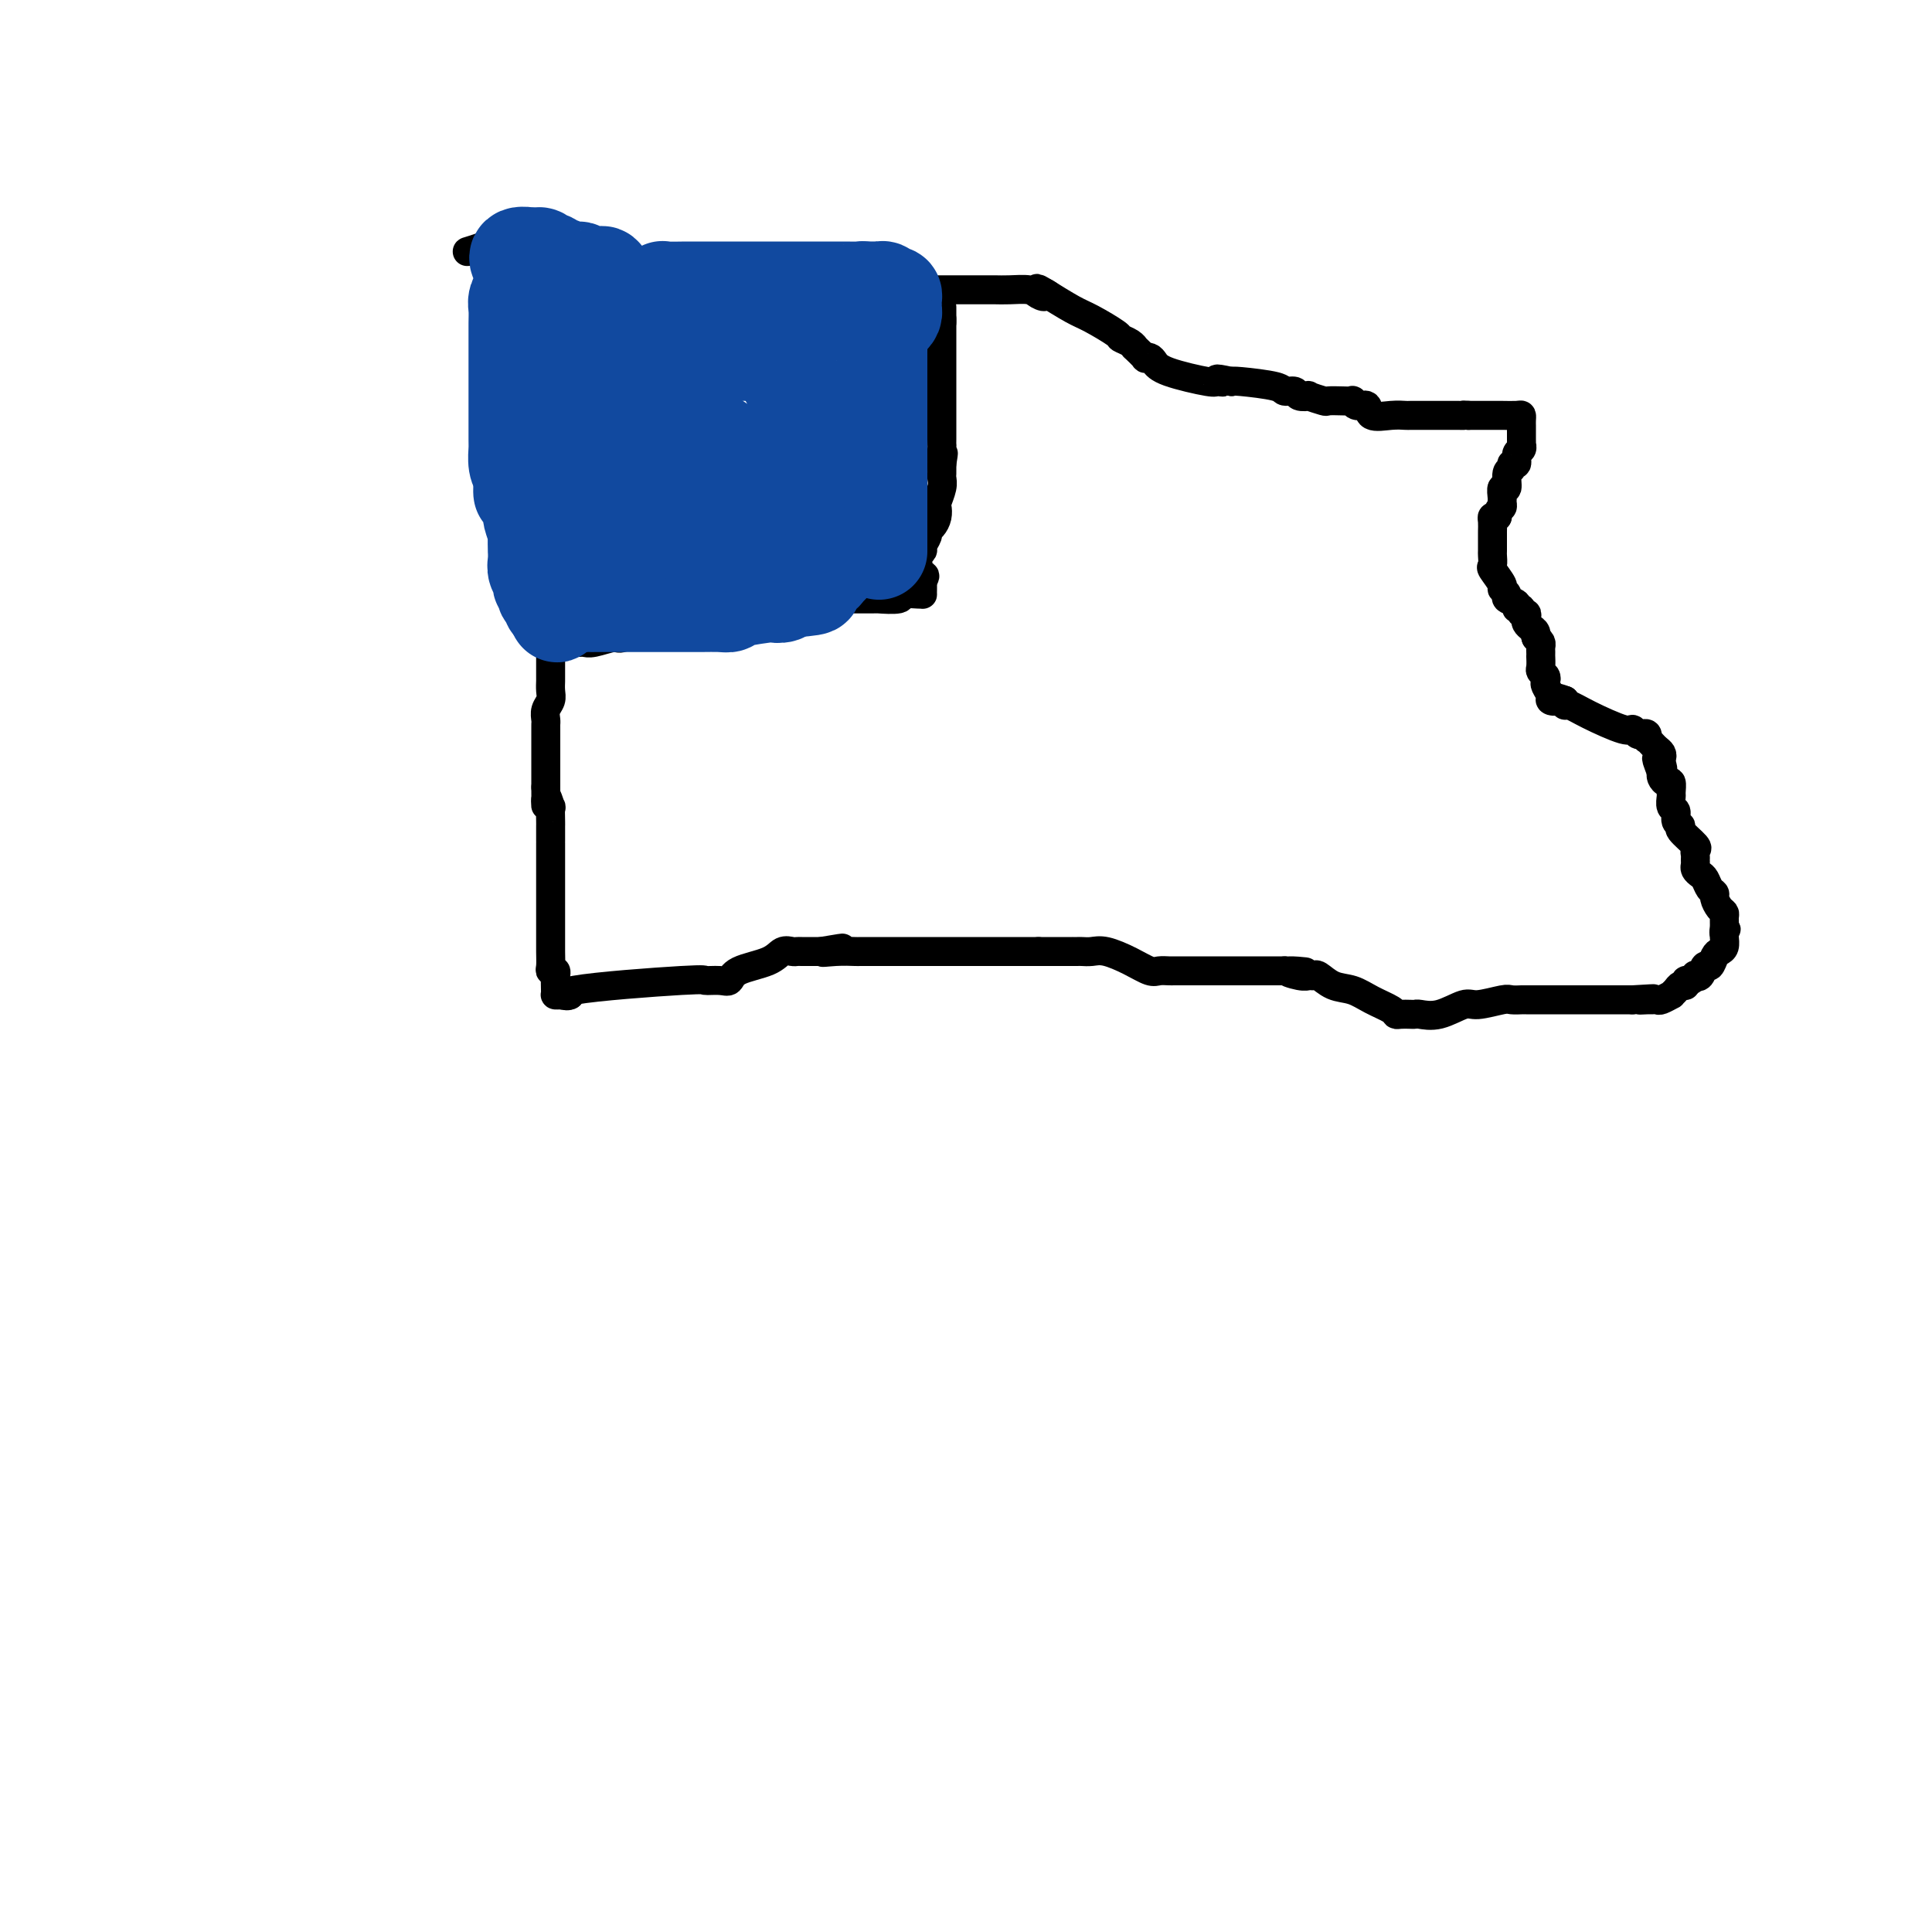 <svg viewBox='0 0 400 400' version='1.1' xmlns='http://www.w3.org/2000/svg' xmlns:xlink='http://www.w3.org/1999/xlink'><g fill='none' stroke='#000000' stroke-width='6' stroke-linecap='round' stroke-linejoin='round'><path d='M104,50c-0.423,0.393 -0.845,0.786 -1,1c-0.155,0.214 -0.041,0.250 0,1c0.041,0.750 0.011,2.215 0,3c-0.011,0.785 -0.003,0.891 0,1c0.003,0.109 0.001,0.222 0,1c-0.001,0.778 -0.001,2.221 0,3c0.001,0.779 0.004,0.895 0,1c-0.004,0.105 -0.015,0.199 0,1c0.015,0.801 0.057,2.309 0,3c-0.057,0.691 -0.211,0.566 0,1c0.211,0.434 0.788,1.426 1,2c0.212,0.574 0.060,0.730 0,1c-0.060,0.270 -0.026,0.654 0,1c0.026,0.346 0.046,0.655 0,1c-0.046,0.345 -0.156,0.725 0,1c0.156,0.275 0.578,0.445 1,1c0.422,0.555 0.844,1.496 1,2c0.156,0.504 0.044,0.573 0,1c-0.044,0.427 -0.022,1.214 0,2'/><path d='M106,78c0.317,4.577 0.110,2.018 0,1c-0.110,-1.018 -0.121,-0.496 0,1c0.121,1.496 0.375,3.967 1,5c0.625,1.033 1.621,0.628 2,1c0.379,0.372 0.140,1.522 0,2c-0.140,0.478 -0.181,0.284 0,1c0.181,0.716 0.584,2.341 1,3c0.416,0.659 0.843,0.353 1,1c0.157,0.647 0.042,2.247 0,3c-0.042,0.753 -0.011,0.658 0,1c0.011,0.342 0.003,1.122 0,2c-0.003,0.878 -0.001,1.853 0,2c0.001,0.147 0.000,-0.536 0,0c-0.000,0.536 -0.000,2.290 0,3c0.000,0.710 -0.000,0.376 0,1c0.000,0.624 0.000,2.208 0,3c-0.000,0.792 -0.001,0.794 0,1c0.001,0.206 0.004,0.618 0,1c-0.004,0.382 -0.015,0.736 0,1c0.015,0.264 0.057,0.438 0,1c-0.057,0.562 -0.211,1.512 0,2c0.211,0.488 0.789,0.516 1,1c0.211,0.484 0.057,1.425 0,2c-0.057,0.575 -0.015,0.784 0,1c0.015,0.216 0.004,0.439 0,1c-0.004,0.561 -0.001,1.459 0,2c0.001,0.541 0.000,0.726 0,1c-0.000,0.274 -0.000,0.637 0,1'/><path d='M112,123c0.382,4.355 0.838,1.741 1,1c0.162,-0.741 0.029,0.390 0,1c-0.029,0.610 0.045,0.697 0,1c-0.045,0.303 -0.208,0.820 0,1c0.208,0.180 0.788,0.022 1,1c0.212,0.978 0.057,3.092 0,4c-0.057,0.908 -0.015,0.610 0,1c0.015,0.390 0.004,1.467 0,2c-0.004,0.533 -0.001,0.523 0,1c0.001,0.477 0.000,1.440 0,2c-0.000,0.560 0.001,0.716 0,1c-0.001,0.284 -0.004,0.695 0,1c0.004,0.305 0.015,0.505 0,1c-0.015,0.495 -0.057,1.284 0,2c0.057,0.716 0.211,1.358 0,2c-0.211,0.642 -0.789,1.286 -1,2c-0.211,0.714 -0.057,1.500 0,2c0.057,0.500 0.015,0.713 0,1c-0.015,0.287 -0.004,0.648 0,1c0.004,0.352 0.001,0.696 0,1c-0.001,0.304 -0.000,0.568 0,1c0.000,0.432 0.000,1.033 0,2c-0.000,0.967 -0.000,2.302 0,3c0.000,0.698 0.000,0.761 0,1c-0.000,0.239 -0.000,0.655 0,1c0.000,0.345 0.000,0.618 0,1c-0.000,0.382 -0.000,0.872 0,1c0.000,0.128 0.000,-0.106 0,0c-0.000,0.106 -0.000,0.553 0,1'/><path d='M113,163c0.094,6.507 -0.171,2.776 0,2c0.171,-0.776 0.778,1.403 1,2c0.222,0.597 0.060,-0.387 0,0c-0.060,0.387 -0.016,2.145 0,3c0.016,0.855 0.004,0.808 0,1c-0.004,0.192 -0.001,0.623 0,1c0.001,0.377 0.000,0.701 0,1c-0.000,0.299 -0.000,0.573 0,1c0.000,0.427 0.000,1.006 0,1c-0.000,-0.006 -0.000,-0.597 0,0c0.000,0.597 0.000,2.382 0,3c-0.000,0.618 -0.000,0.069 0,1c0.000,0.931 0.000,3.342 0,5c-0.000,1.658 -0.001,2.564 0,4c0.001,1.436 0.004,3.403 0,5c-0.004,1.597 -0.015,2.823 0,4c0.015,1.177 0.056,2.305 0,3c-0.056,0.695 -0.207,0.956 0,1c0.207,0.044 0.774,-0.130 1,0c0.226,0.130 0.113,0.565 0,1'/><path d='M115,202c0.310,5.868 0.085,1.036 0,0c-0.085,-1.036 -0.031,1.722 0,3c0.031,1.278 0.039,1.074 0,1c-0.039,-0.074 -0.126,-0.020 0,0c0.126,0.020 0.465,0.006 1,0c0.535,-0.006 1.268,-0.003 2,0'/><path d='M118,206c-0.574,0.514 -3.510,-0.200 1,-1c4.510,-0.800 16.464,-1.684 22,-2c5.536,-0.316 4.652,-0.062 5,0c0.348,0.062 1.927,-0.068 3,0c1.073,0.068 1.639,0.334 2,0c0.361,-0.334 0.517,-1.266 2,-2c1.483,-0.734 4.294,-1.268 6,-2c1.706,-0.732 2.306,-1.660 3,-2c0.694,-0.340 1.481,-0.091 2,0c0.519,0.091 0.769,0.024 1,0c0.231,-0.024 0.443,-0.007 1,0c0.557,0.007 1.458,0.002 2,0c0.542,-0.002 0.726,-0.001 1,0c0.274,0.001 0.637,0.000 1,0'/><path d='M170,197c8.211,-1.392 2.739,-0.373 1,0c-1.739,0.373 0.254,0.100 2,0c1.746,-0.100 3.246,-0.027 4,0c0.754,0.027 0.761,0.007 1,0c0.239,-0.007 0.708,-0.002 1,0c0.292,0.002 0.406,0.001 1,0c0.594,-0.001 1.667,-0.000 2,0c0.333,0.000 -0.073,0.000 0,0c0.073,-0.000 0.626,-0.000 1,0c0.374,0.000 0.570,0.000 1,0c0.430,-0.000 1.096,-0.000 2,0c0.904,0.000 2.048,0.000 3,0c0.952,-0.000 1.712,-0.000 3,0c1.288,0.000 3.105,0.000 5,0c1.895,-0.000 3.870,-0.000 5,0c1.130,0.000 1.416,0.000 2,0c0.584,-0.000 1.466,-0.000 2,0c0.534,0.000 0.721,0.000 1,0c0.279,-0.000 0.651,-0.000 2,0c1.349,0.000 3.674,0.000 6,0'/><path d='M215,197c7.588,-0.000 4.057,-0.000 3,0c-1.057,0.000 0.361,0.000 1,0c0.639,-0.000 0.499,-0.000 1,0c0.501,0.000 1.642,0.000 2,0c0.358,-0.000 -0.069,-0.002 0,0c0.069,0.002 0.632,0.006 1,0c0.368,-0.006 0.539,-0.022 1,0c0.461,0.022 1.211,0.083 2,0c0.789,-0.083 1.615,-0.309 3,0c1.385,0.309 3.327,1.155 5,2c1.673,0.845 3.076,1.691 4,2c0.924,0.309 1.369,0.083 2,0c0.631,-0.083 1.448,-0.022 2,0c0.552,0.022 0.838,0.006 1,0c0.162,-0.006 0.200,-0.002 1,0c0.800,0.002 2.363,0.000 3,0c0.637,-0.000 0.347,-0.000 1,0c0.653,0.000 2.247,0.000 3,0c0.753,-0.000 0.663,-0.000 1,0c0.337,0.000 1.101,0.000 1,0c-0.101,-0.000 -1.069,-0.000 0,0c1.069,0.000 4.173,0.000 6,0c1.827,-0.000 2.376,-0.000 3,0c0.624,0.000 1.321,0.000 2,0c0.679,-0.000 1.339,-0.000 2,0'/><path d='M266,201c8.024,0.558 2.582,-0.049 1,0c-1.582,0.049 0.694,0.752 2,1c1.306,0.248 1.640,0.040 2,0c0.360,-0.040 0.745,0.086 1,0c0.255,-0.086 0.380,-0.384 1,0c0.620,0.384 1.735,1.452 3,2c1.265,0.548 2.681,0.578 4,1c1.319,0.422 2.542,1.237 4,2c1.458,0.763 3.151,1.472 4,2c0.849,0.528 0.855,0.873 1,1c0.145,0.127 0.427,0.036 1,0c0.573,-0.036 1.435,-0.018 2,0c0.565,0.018 0.834,0.034 1,0c0.166,-0.034 0.230,-0.118 1,0c0.770,0.118 2.247,0.438 4,0c1.753,-0.438 3.784,-1.634 5,-2c1.216,-0.366 1.617,0.098 3,0c1.383,-0.098 3.747,-0.758 5,-1c1.253,-0.242 1.396,-0.065 2,0c0.604,0.065 1.671,0.017 2,0c0.329,-0.017 -0.078,-0.005 0,0c0.078,0.005 0.643,0.001 1,0c0.357,-0.001 0.507,-0.000 1,0c0.493,0.000 1.329,0.000 2,0c0.671,-0.000 1.179,-0.000 1,0c-0.179,0.000 -1.043,0.000 0,0c1.043,-0.000 3.992,-0.000 6,0c2.008,0.000 3.074,0.000 4,0c0.926,-0.000 1.711,-0.000 3,0c1.289,0.000 3.083,0.000 4,0c0.917,-0.000 0.959,-0.000 1,0'/><path d='M338,207c7.521,-0.464 3.323,-0.123 2,0c-1.323,0.123 0.228,0.029 1,0c0.772,-0.029 0.766,0.007 1,0c0.234,-0.007 0.707,-0.057 1,0c0.293,0.057 0.407,0.221 1,0c0.593,-0.221 1.665,-0.829 2,-1c0.335,-0.171 -0.069,0.094 0,0c0.069,-0.094 0.610,-0.546 1,-1c0.390,-0.454 0.630,-0.910 1,-1c0.370,-0.090 0.869,0.186 1,0c0.131,-0.186 -0.105,-0.832 0,-1c0.105,-0.168 0.553,0.143 1,0c0.447,-0.143 0.893,-0.740 1,-1c0.107,-0.260 -0.126,-0.181 0,0c0.126,0.181 0.611,0.466 1,0c0.389,-0.466 0.682,-1.682 1,-2c0.318,-0.318 0.659,0.262 1,0c0.341,-0.262 0.680,-1.366 1,-2c0.320,-0.634 0.622,-0.799 1,-1c0.378,-0.201 0.833,-0.439 1,-1c0.167,-0.561 0.048,-1.446 0,-2c-0.048,-0.554 -0.024,-0.777 0,-1'/><path d='M357,193c0.773,-1.360 0.204,-0.261 0,0c-0.204,0.261 -0.045,-0.315 0,-1c0.045,-0.685 -0.026,-1.479 0,-2c0.026,-0.521 0.148,-0.768 0,-1c-0.148,-0.232 -0.564,-0.447 -1,-1c-0.436,-0.553 -0.890,-1.443 -1,-2c-0.110,-0.557 0.124,-0.779 0,-1c-0.124,-0.221 -0.608,-0.440 -1,-1c-0.392,-0.560 -0.694,-1.459 -1,-2c-0.306,-0.541 -0.618,-0.722 -1,-1c-0.382,-0.278 -0.835,-0.652 -1,-1c-0.165,-0.348 -0.041,-0.668 0,-1c0.041,-0.332 -0.001,-0.674 0,-1c0.001,-0.326 0.043,-0.637 0,-1c-0.043,-0.363 -0.173,-0.779 0,-1c0.173,-0.221 0.650,-0.248 0,-1c-0.650,-0.752 -2.427,-2.228 -3,-3c-0.573,-0.772 0.057,-0.841 0,-1c-0.057,-0.159 -0.800,-0.408 -1,-1c-0.200,-0.592 0.143,-1.525 0,-2c-0.143,-0.475 -0.773,-0.491 -1,-1c-0.227,-0.509 -0.050,-1.513 0,-2c0.050,-0.487 -0.025,-0.459 0,-1c0.025,-0.541 0.151,-1.650 0,-2c-0.151,-0.350 -0.579,0.060 -1,0c-0.421,-0.060 -0.835,-0.588 -1,-1c-0.165,-0.412 -0.083,-0.706 0,-1'/><path d='M344,160c-2.012,-5.284 -0.542,-1.993 0,-1c0.542,0.993 0.157,-0.311 0,-1c-0.157,-0.689 -0.084,-0.763 0,-1c0.084,-0.237 0.180,-0.637 0,-1c-0.180,-0.363 -0.636,-0.689 -1,-1c-0.364,-0.311 -0.636,-0.605 -1,-1c-0.364,-0.395 -0.818,-0.889 -1,-1c-0.182,-0.111 -0.091,0.162 0,0c0.091,-0.162 0.180,-0.759 0,-1c-0.180,-0.241 -0.631,-0.126 -1,0c-0.369,0.126 -0.655,0.264 -1,0c-0.345,-0.264 -0.747,-0.931 -1,-1c-0.253,-0.069 -0.355,0.461 -2,0c-1.645,-0.461 -4.833,-1.914 -7,-3c-2.167,-1.086 -3.313,-1.807 -4,-2c-0.687,-0.193 -0.916,0.140 -1,0c-0.084,-0.140 -0.024,-0.754 0,-1c0.024,-0.246 0.012,-0.123 0,0'/><path d='M324,145c-2.863,-1.091 -2.021,-0.320 -2,0c0.021,0.320 -0.778,0.188 -1,0c-0.222,-0.188 0.133,-0.432 0,-1c-0.133,-0.568 -0.754,-1.460 -1,-2c-0.246,-0.540 -0.119,-0.727 0,-1c0.119,-0.273 0.228,-0.633 0,-1c-0.228,-0.367 -0.793,-0.742 -1,-1c-0.207,-0.258 -0.056,-0.398 0,-1c0.056,-0.602 0.016,-1.667 0,-2c-0.016,-0.333 -0.007,0.065 0,0c0.007,-0.065 0.012,-0.595 0,-1c-0.012,-0.405 -0.042,-0.686 0,-1c0.042,-0.314 0.155,-0.661 0,-1c-0.155,-0.339 -0.577,-0.669 -1,-1'/><path d='M318,132c-0.476,-1.963 -0.166,-0.371 0,0c0.166,0.371 0.189,-0.479 0,-1c-0.189,-0.521 -0.591,-0.713 -1,-1c-0.409,-0.287 -0.826,-0.669 -1,-1c-0.174,-0.331 -0.103,-0.610 0,-1c0.103,-0.390 0.240,-0.892 0,-1c-0.240,-0.108 -0.857,0.178 -1,0c-0.143,-0.178 0.187,-0.821 0,-1c-0.187,-0.179 -0.892,0.106 -1,0c-0.108,-0.106 0.379,-0.604 0,-1c-0.379,-0.396 -1.626,-0.691 -2,-1c-0.374,-0.309 0.124,-0.631 0,-1c-0.124,-0.369 -0.870,-0.786 -1,-1c-0.130,-0.214 0.358,-0.226 0,-1c-0.358,-0.774 -1.560,-2.309 -2,-3c-0.440,-0.691 -0.118,-0.537 0,-1c0.118,-0.463 0.032,-1.542 0,-2c-0.032,-0.458 -0.009,-0.294 0,-1c0.009,-0.706 0.005,-2.280 0,-3c-0.005,-0.720 -0.012,-0.585 0,-1c0.012,-0.415 0.042,-1.381 0,-2c-0.042,-0.619 -0.155,-0.891 0,-1c0.155,-0.109 0.577,-0.054 1,0'/><path d='M310,107c0.382,-2.101 0.839,-1.852 1,-2c0.161,-0.148 0.028,-0.691 0,-1c-0.028,-0.309 0.049,-0.383 0,-1c-0.049,-0.617 -0.224,-1.777 0,-2c0.224,-0.223 0.849,0.492 1,0c0.151,-0.492 -0.171,-2.191 0,-3c0.171,-0.809 0.834,-0.727 1,-1c0.166,-0.273 -0.166,-0.900 0,-1c0.166,-0.100 0.829,0.328 1,0c0.171,-0.328 -0.150,-1.411 0,-2c0.150,-0.589 0.772,-0.683 1,-1c0.228,-0.317 0.061,-0.858 0,-1c-0.061,-0.142 -0.016,0.116 0,0c0.016,-0.116 0.004,-0.605 0,-1c-0.004,-0.395 -0.001,-0.697 0,-1c0.001,-0.303 0.001,-0.607 0,-1c-0.001,-0.393 -0.001,-0.876 0,-1c0.001,-0.124 0.005,0.110 0,0c-0.005,-0.110 -0.018,-0.565 0,-1c0.018,-0.435 0.066,-0.848 0,-1c-0.066,-0.152 -0.245,-0.041 -1,0c-0.755,0.041 -2.086,0.011 -3,0c-0.914,-0.011 -1.410,-0.003 -2,0c-0.590,0.003 -1.274,0.001 -2,0c-0.726,-0.001 -1.493,-0.000 -2,0c-0.507,0.000 -0.753,0.000 -1,0'/><path d='M304,86c-1.882,-0.155 -1.086,-0.041 -1,0c0.086,0.041 -0.539,0.011 -1,0c-0.461,-0.011 -0.757,-0.003 -1,0c-0.243,0.003 -0.431,0.001 -1,0c-0.569,-0.001 -1.519,-0.000 -2,0c-0.481,0.000 -0.495,0.000 -1,0c-0.505,-0.000 -1.502,-0.001 -2,0c-0.498,0.001 -0.498,0.002 -1,0c-0.502,-0.002 -1.506,-0.008 -2,0c-0.494,0.008 -0.479,0.031 -1,0c-0.521,-0.031 -1.580,-0.117 -3,0c-1.420,0.117 -3.202,0.438 -4,0c-0.798,-0.438 -0.611,-1.634 -1,-2c-0.389,-0.366 -1.355,0.098 -2,0c-0.645,-0.098 -0.968,-0.757 -1,-1c-0.032,-0.243 0.228,-0.069 0,0c-0.228,0.069 -0.945,0.032 -2,0c-1.055,-0.032 -2.447,-0.060 -3,0c-0.553,0.060 -0.265,0.208 -1,0c-0.735,-0.208 -2.491,-0.773 -3,-1c-0.509,-0.227 0.231,-0.116 0,0c-0.231,0.116 -1.431,0.238 -2,0c-0.569,-0.238 -0.506,-0.834 -1,-1c-0.494,-0.166 -1.545,0.100 -2,0c-0.455,-0.100 -0.315,-0.565 -2,-1c-1.685,-0.435 -5.196,-0.838 -7,-1c-1.804,-0.162 -1.902,-0.081 -2,0'/><path d='M255,79c-4.880,-1.076 -2.578,-0.267 -2,0c0.578,0.267 -0.566,-0.009 -1,0c-0.434,0.009 -0.159,0.303 -2,0c-1.841,-0.303 -5.798,-1.204 -8,-2c-2.202,-0.796 -2.650,-1.489 -3,-2c-0.350,-0.511 -0.601,-0.840 -1,-1c-0.399,-0.160 -0.946,-0.151 -1,0c-0.054,0.151 0.384,0.443 0,0c-0.384,-0.443 -1.591,-1.622 -2,-2c-0.409,-0.378 -0.021,0.046 0,0c0.021,-0.046 -0.326,-0.563 -1,-1c-0.674,-0.437 -1.673,-0.794 -2,-1c-0.327,-0.206 0.020,-0.262 -1,-1c-1.020,-0.738 -3.407,-2.156 -5,-3c-1.593,-0.844 -2.390,-1.112 -4,-2c-1.610,-0.888 -4.031,-2.397 -5,-3c-0.969,-0.603 -0.484,-0.302 0,0'/><path d='M217,61c-4.051,-2.491 -1.680,-0.720 -1,0c0.680,0.720 -0.331,0.389 -1,0c-0.669,-0.389 -0.994,-0.836 -2,-1c-1.006,-0.164 -2.692,-0.044 -4,0c-1.308,0.044 -2.237,0.012 -3,0c-0.763,-0.012 -1.360,-0.003 -2,0c-0.640,0.003 -1.322,0.001 -2,0c-0.678,-0.001 -1.351,-0.000 -2,0c-0.649,0.000 -1.275,0.000 -2,0c-0.725,-0.000 -1.549,-0.000 -2,0c-0.451,0.000 -0.530,0.000 -1,0c-0.470,-0.000 -1.330,-0.000 -3,0c-1.670,0.000 -4.149,0.000 -6,0c-1.851,-0.000 -3.075,-0.000 -4,0c-0.925,0.000 -1.550,0.000 -2,0c-0.450,-0.000 -0.725,-0.000 -1,0'/><path d='M179,60c-6.086,-0.377 -2.299,-0.819 -1,-1c1.299,-0.181 0.112,-0.101 -1,0c-1.112,0.101 -2.147,0.223 -4,0c-1.853,-0.223 -4.524,-0.792 -6,-1c-1.476,-0.208 -1.757,-0.056 -2,0c-0.243,0.056 -0.447,0.015 -1,0c-0.553,-0.015 -1.453,-0.003 -2,0c-0.547,0.003 -0.741,-0.003 -1,0c-0.259,0.003 -0.584,0.015 -1,0c-0.416,-0.015 -0.922,-0.057 -2,0c-1.078,0.057 -2.726,0.211 -4,0c-1.274,-0.211 -2.172,-0.789 -3,-1c-0.828,-0.211 -1.585,-0.057 -2,0c-0.415,0.057 -0.489,0.015 -1,0c-0.511,-0.015 -1.460,-0.004 -2,0c-0.540,0.004 -0.669,0.001 -1,0c-0.331,-0.001 -0.862,-0.000 -2,0c-1.138,0.000 -2.883,0.001 -4,0c-1.117,-0.001 -1.608,-0.002 -2,0c-0.392,0.002 -0.686,0.008 -1,0c-0.314,-0.008 -0.647,-0.030 -1,0c-0.353,0.030 -0.724,0.113 -2,0c-1.276,-0.113 -3.455,-0.422 -5,-1c-1.545,-0.578 -2.454,-1.425 -3,-2c-0.546,-0.575 -0.727,-0.879 -1,-1c-0.273,-0.121 -0.636,-0.061 -1,0'/><path d='M123,53c-1.491,-0.635 -0.218,-0.223 -1,0c-0.782,0.223 -3.620,0.256 -6,0c-2.380,-0.256 -4.301,-0.800 -6,-1c-1.699,-0.200 -3.176,-0.056 -4,0c-0.824,0.056 -0.995,0.026 -1,0c-0.005,-0.026 0.158,-0.046 0,0c-0.158,0.046 -0.635,0.159 -1,0c-0.365,-0.159 -0.617,-0.589 -1,-1c-0.383,-0.411 -0.898,-0.804 -1,-1c-0.102,-0.196 0.207,-0.196 0,0c-0.207,0.196 -0.932,0.589 -2,1c-1.068,0.411 -2.480,0.842 -3,1c-0.520,0.158 -0.149,0.045 0,0c0.149,-0.045 0.074,-0.023 0,0'/><path d='M118,133c0.762,0.009 1.524,0.019 2,0c0.476,-0.019 0.665,-0.065 1,0c0.335,0.065 0.817,0.242 2,0c1.183,-0.242 3.066,-0.902 4,-1c0.934,-0.098 0.917,0.367 2,0c1.083,-0.367 3.265,-1.565 4,-2c0.735,-0.435 0.024,-0.106 0,0c-0.024,0.106 0.638,-0.010 1,0c0.362,0.010 0.425,0.146 1,0c0.575,-0.146 1.663,-0.574 2,-1c0.337,-0.426 -0.078,-0.850 0,-1c0.078,-0.150 0.648,-0.026 1,0c0.352,0.026 0.486,-0.044 1,0c0.514,0.044 1.408,0.204 2,0c0.592,-0.204 0.884,-0.773 1,-1c0.116,-0.227 0.058,-0.114 0,0'/><path d='M142,127c4.384,-1.384 3.344,-1.842 3,-2c-0.344,-0.158 0.007,-0.014 1,0c0.993,0.014 2.626,-0.101 4,0c1.374,0.101 2.488,0.420 5,0c2.512,-0.420 6.421,-1.578 8,-2c1.579,-0.422 0.828,-0.109 1,0c0.172,0.109 1.265,0.015 2,0c0.735,-0.015 1.110,0.048 2,0c0.890,-0.048 2.295,-0.209 3,0c0.705,0.209 0.712,0.788 1,1c0.288,0.212 0.858,0.057 1,0c0.142,-0.057 -0.142,-0.015 0,0c0.142,0.015 0.712,0.004 1,0c0.288,-0.004 0.294,-0.001 1,0c0.706,0.001 2.113,0.001 3,0c0.887,-0.001 1.254,-0.004 2,0c0.746,0.004 1.870,0.015 2,0c0.130,-0.015 -0.736,-0.057 0,0c0.736,0.057 3.073,0.212 4,0c0.927,-0.212 0.445,-0.791 1,-1c0.555,-0.209 2.149,-0.048 3,0c0.851,0.048 0.960,-0.018 1,0c0.040,0.018 0.011,0.120 0,0c-0.011,-0.120 -0.003,-0.463 0,-1c0.003,-0.537 0.002,-1.269 0,-2'/><path d='M191,120c0.834,-0.854 0.418,-0.988 0,-1c-0.418,-0.012 -0.840,0.099 -1,0c-0.160,-0.099 -0.058,-0.407 0,-1c0.058,-0.593 0.072,-1.472 0,-2c-0.072,-0.528 -0.230,-0.705 0,-1c0.230,-0.295 0.849,-0.708 1,-1c0.151,-0.292 -0.166,-0.462 0,-1c0.166,-0.538 0.815,-1.444 1,-2c0.185,-0.556 -0.095,-0.763 0,-1c0.095,-0.237 0.565,-0.504 1,-1c0.435,-0.496 0.834,-1.222 1,-2c0.166,-0.778 0.097,-1.609 0,-2c-0.097,-0.391 -0.222,-0.342 0,-1c0.222,-0.658 0.792,-2.022 1,-3c0.208,-0.978 0.056,-1.569 0,-2c-0.056,-0.431 -0.015,-0.703 0,-1c0.015,-0.297 0.004,-0.618 0,-1c-0.004,-0.382 -0.001,-0.823 0,-1c0.001,-0.177 0.001,-0.088 0,0'/><path d='M195,96c0.619,-3.832 0.166,-1.412 0,-1c-0.166,0.412 -0.044,-1.185 0,-2c0.044,-0.815 0.012,-0.849 0,-1c-0.012,-0.151 -0.003,-0.421 0,-1c0.003,-0.579 0.001,-1.468 0,-2c-0.001,-0.532 -0.000,-0.707 0,-1c0.000,-0.293 0.000,-0.705 0,-1c-0.000,-0.295 -0.000,-0.475 0,-1c0.000,-0.525 0.000,-1.397 0,-2c-0.000,-0.603 -0.000,-0.938 0,-1c0.000,-0.062 0.000,0.149 0,0c-0.000,-0.149 -0.000,-0.659 0,-1c0.000,-0.341 0.000,-0.512 0,-1c-0.000,-0.488 -0.000,-1.293 0,-2c0.000,-0.707 0.000,-1.317 0,-2c-0.000,-0.683 -0.000,-1.440 0,-2c0.000,-0.560 0.000,-0.924 0,-1c-0.000,-0.076 -0.000,0.135 0,0c0.000,-0.135 0.000,-0.617 0,-1c-0.000,-0.383 -0.000,-0.666 0,-1c0.000,-0.334 0.000,-0.719 0,-1c-0.000,-0.281 -0.000,-0.457 0,-1c0.000,-0.543 0.000,-1.454 0,-2c-0.000,-0.546 0.000,-0.727 0,-1c0.000,-0.273 0.000,-0.636 0,-1'/><path d='M195,66c0.000,-4.667 0.000,-1.333 0,0c0.000,1.333 0.000,0.667 0,0'/></g>
<g fill='none' stroke='#11499F' stroke-width='20' stroke-linecap='round' stroke-linejoin='round'><path d='M182,114c0.000,0.150 0.000,0.300 0,0c0.000,-0.300 0.000,-1.050 0,-2c0.000,-0.950 0.000,-2.099 0,-3c0.000,-0.901 0.000,-1.555 0,-2c0.000,-0.445 -0.000,-0.683 0,-1c0.000,-0.317 0.000,-0.713 0,-1c0.000,-0.287 0.000,-0.466 0,-1c0.000,-0.534 0.000,-1.423 0,-2c0.000,-0.577 0.000,-0.841 0,-1c0.000,-0.159 0.000,-0.214 0,-1c0.000,-0.786 0.000,-2.303 0,-3c-0.000,-0.697 0.000,-0.576 0,-1c0.000,-0.424 0.000,-1.395 0,-2c0.000,-0.605 0.000,-0.844 0,-1c0.000,-0.156 0.000,-0.229 0,-1c0.000,-0.771 -0.000,-2.238 0,-3c0.000,-0.762 0.000,-0.817 0,-1c0.000,-0.183 -0.000,-0.492 0,-1c0.000,-0.508 0.000,-1.214 0,-2c0.000,-0.786 -0.000,-1.653 0,-2c0.000,-0.347 0.000,-0.173 0,0'/><path d='M182,83c0.000,-5.127 0.000,-2.444 0,-2c-0.000,0.444 -0.000,-1.352 0,-2c0.000,-0.648 0.000,-0.149 0,-1c-0.000,-0.851 -0.001,-3.052 0,-4c0.001,-0.948 0.004,-0.644 0,-1c-0.004,-0.356 -0.016,-1.374 0,-2c0.016,-0.626 0.060,-0.861 0,-1c-0.060,-0.139 -0.222,-0.184 0,-1c0.222,-0.816 0.830,-2.404 1,-3c0.170,-0.596 -0.098,-0.201 0,0c0.098,0.201 0.562,0.209 1,0c0.438,-0.209 0.850,-0.634 1,-1c0.150,-0.366 0.037,-0.673 0,-1c-0.037,-0.327 -0.000,-0.675 0,-1c0.000,-0.325 -0.037,-0.627 0,-1c0.037,-0.373 0.149,-0.818 0,-1c-0.149,-0.182 -0.560,-0.101 -1,0c-0.440,0.101 -0.911,0.223 -1,0c-0.089,-0.223 0.203,-0.792 0,-1c-0.203,-0.208 -0.901,-0.056 -1,0c-0.099,0.056 0.400,0.016 0,0c-0.400,-0.016 -1.700,-0.008 -3,0'/><path d='M179,60c-1.004,-0.155 -0.514,-0.041 -1,0c-0.486,0.041 -1.948,0.011 -3,0c-1.052,-0.011 -1.693,-0.003 -2,0c-0.307,0.003 -0.280,0.001 -1,0c-0.720,-0.001 -2.186,-0.000 -3,0c-0.814,0.000 -0.977,0.000 -1,0c-0.023,-0.000 0.092,-0.000 0,0c-0.092,0.000 -0.391,0.000 -1,0c-0.609,-0.000 -1.526,-0.000 -2,0c-0.474,0.000 -0.504,0.000 -1,0c-0.496,-0.000 -1.457,-0.000 -2,0c-0.543,0.000 -0.669,-0.000 -1,0c-0.331,0.000 -0.867,0.000 -1,0c-0.133,-0.000 0.138,-0.000 0,0c-0.138,0.000 -0.684,0.000 -1,0c-0.316,-0.000 -0.401,-0.000 -1,0c-0.599,0.000 -1.713,0.000 -3,0c-1.287,-0.000 -2.747,-0.000 -4,0c-1.253,0.000 -2.297,0.000 -3,0c-0.703,-0.000 -1.063,-0.001 -2,0c-0.937,0.001 -2.450,0.004 -3,0c-0.550,-0.004 -0.136,-0.015 -1,0c-0.864,0.015 -3.005,0.056 -4,0c-0.995,-0.056 -0.845,-0.207 -1,0c-0.155,0.207 -0.616,0.774 -1,1c-0.384,0.226 -0.692,0.113 -1,0'/><path d='M135,61c-6.993,0.158 -2.476,0.052 -1,0c1.476,-0.052 -0.091,-0.050 -1,0c-0.909,0.050 -1.161,0.150 -2,0c-0.839,-0.150 -2.266,-0.548 -3,-1c-0.734,-0.452 -0.774,-0.959 -1,-1c-0.226,-0.041 -0.636,0.382 -1,0c-0.364,-0.382 -0.680,-1.570 -1,-2c-0.320,-0.430 -0.645,-0.101 -1,0c-0.355,0.101 -0.742,-0.024 -1,0c-0.258,0.024 -0.387,0.199 -1,0c-0.613,-0.199 -1.708,-0.770 -2,-1c-0.292,-0.230 0.220,-0.118 0,0c-0.220,0.118 -1.172,0.243 -2,0c-0.828,-0.243 -1.531,-0.853 -2,-1c-0.469,-0.147 -0.704,0.171 -1,0c-0.296,-0.171 -0.653,-0.830 -1,-1c-0.347,-0.170 -0.684,0.151 -1,0c-0.316,-0.151 -0.610,-0.772 -1,-1c-0.390,-0.228 -0.874,-0.061 -1,0c-0.126,0.061 0.107,0.018 0,0c-0.107,-0.018 -0.553,-0.009 -1,0'/><path d='M110,53c-4.321,-0.832 -2.622,1.087 -2,2c0.622,0.913 0.168,0.821 0,1c-0.168,0.179 -0.049,0.628 0,1c0.049,0.372 0.027,0.665 0,1c-0.027,0.335 -0.060,0.712 0,1c0.060,0.288 0.212,0.488 0,1c-0.212,0.512 -0.789,1.337 -1,2c-0.211,0.663 -0.057,1.164 0,2c0.057,0.836 0.015,2.009 0,3c-0.015,0.991 -0.004,1.802 0,3c0.004,1.198 0.001,2.782 0,4c-0.001,1.218 -0.000,2.070 0,3c0.000,0.930 0.000,1.940 0,3c-0.000,1.060 -0.000,2.172 0,3c0.000,0.828 -0.000,1.374 0,2c0.000,0.626 0.000,1.332 0,2c-0.000,0.668 -0.001,1.299 0,2c0.001,0.701 0.003,1.472 0,2c-0.003,0.528 -0.011,0.812 0,1c0.011,0.188 0.041,0.282 0,1c-0.041,0.718 -0.155,2.062 0,3c0.155,0.938 0.577,1.469 1,2'/><path d='M108,98c0.111,6.175 -0.110,3.613 0,3c0.110,-0.613 0.551,0.722 1,2c0.449,1.278 0.905,2.498 1,3c0.095,0.502 -0.171,0.287 0,1c0.171,0.713 0.778,2.355 1,3c0.222,0.645 0.058,0.294 0,1c-0.058,0.706 -0.012,2.469 0,3c0.012,0.531 -0.012,-0.170 0,0c0.012,0.170 0.059,1.211 0,2c-0.059,0.789 -0.226,1.326 0,2c0.226,0.674 0.844,1.486 1,2c0.156,0.514 -0.150,0.729 0,1c0.150,0.271 0.758,0.598 1,1c0.242,0.402 0.120,0.878 0,1c-0.120,0.122 -0.238,-0.112 0,0c0.238,0.112 0.833,0.569 1,1c0.167,0.431 -0.095,0.838 0,1c0.095,0.162 0.548,0.081 1,0'/><path d='M115,125c0.946,4.177 -0.189,1.119 0,0c0.189,-1.119 1.701,-0.300 3,0c1.299,0.300 2.386,0.080 3,0c0.614,-0.080 0.755,-0.022 1,0c0.245,0.022 0.594,0.006 1,0c0.406,-0.006 0.868,-0.002 1,0c0.132,0.002 -0.066,0.000 0,0c0.066,-0.000 0.396,-0.000 1,0c0.604,0.000 1.481,0.000 2,0c0.519,-0.000 0.681,-0.000 1,0c0.319,0.000 0.796,0.000 2,0c1.204,-0.000 3.136,-0.000 4,0c0.864,0.000 0.660,0.000 1,0c0.340,-0.000 1.225,-0.000 2,0c0.775,0.000 1.440,0.001 2,0c0.560,-0.001 1.013,-0.003 2,0c0.987,0.003 2.507,0.011 4,0c1.493,-0.011 2.958,-0.042 4,0c1.042,0.042 1.659,0.156 2,0c0.341,-0.156 0.406,-0.581 2,-1c1.594,-0.419 4.718,-0.830 6,-1c1.282,-0.170 0.722,-0.098 1,0c0.278,0.098 1.394,0.222 2,0c0.606,-0.222 0.702,-0.791 1,-1c0.298,-0.209 0.800,-0.060 1,0c0.200,0.060 0.100,0.030 0,0'/><path d='M164,122c7.905,-0.647 3.166,-0.766 2,-1c-1.166,-0.234 1.241,-0.583 2,-1c0.759,-0.417 -0.130,-0.902 0,-1c0.130,-0.098 1.279,0.190 2,0c0.721,-0.190 1.015,-0.859 1,-1c-0.015,-0.141 -0.340,0.246 0,0c0.340,-0.246 1.344,-1.126 2,-2c0.656,-0.874 0.964,-1.742 1,-2c0.036,-0.258 -0.201,0.096 0,0c0.201,-0.096 0.838,-0.640 1,-1c0.162,-0.360 -0.153,-0.534 0,-1c0.153,-0.466 0.773,-1.223 1,-2c0.227,-0.777 0.061,-1.574 0,-2c-0.061,-0.426 -0.016,-0.481 0,-1c0.016,-0.519 0.004,-1.501 0,-2c-0.004,-0.499 -0.001,-0.514 0,-1c0.001,-0.486 -0.001,-1.443 0,-2c0.001,-0.557 0.006,-0.715 0,-1c-0.006,-0.285 -0.023,-0.697 0,-1c0.023,-0.303 0.088,-0.498 0,-1c-0.088,-0.502 -0.327,-1.312 -1,-2c-0.673,-0.688 -1.779,-1.255 -2,-2c-0.221,-0.745 0.445,-1.667 0,-3c-0.445,-1.333 -1.999,-3.078 -3,-4c-1.001,-0.922 -1.449,-1.020 -2,-2c-0.551,-0.980 -1.206,-2.843 -2,-4c-0.794,-1.157 -1.728,-1.609 -2,-2c-0.272,-0.391 0.119,-0.721 0,-1c-0.119,-0.279 -0.748,-0.508 -1,-1c-0.252,-0.492 -0.126,-1.246 0,-2'/><path d='M163,76c-2.002,-4.337 -0.507,-2.679 0,-2c0.507,0.679 0.028,0.378 0,0c-0.028,-0.378 0.397,-0.833 0,-1c-0.397,-0.167 -1.617,-0.045 -2,0c-0.383,0.045 0.070,0.012 -1,0c-1.070,-0.012 -3.663,-0.003 -5,0c-1.337,0.003 -1.418,0.000 -2,0c-0.582,-0.000 -1.666,0.002 -2,0c-0.334,-0.002 0.082,-0.007 0,0c-0.082,0.007 -0.661,0.026 -1,0c-0.339,-0.026 -0.436,-0.098 -1,0c-0.564,0.098 -1.594,0.366 -2,0c-0.406,-0.366 -0.188,-1.366 -1,-2c-0.812,-0.634 -2.655,-0.902 -4,-1c-1.345,-0.098 -2.193,-0.026 -3,0c-0.807,0.026 -1.575,0.007 -2,0c-0.425,-0.007 -0.508,-0.002 -1,0c-0.492,0.002 -1.391,0.001 -2,0c-0.609,-0.001 -0.926,-0.000 -1,0c-0.074,0.000 0.096,0.000 0,0c-0.096,-0.000 -0.459,-0.000 -1,0c-0.541,0.000 -1.261,0.000 -2,0c-0.739,-0.000 -1.497,-0.000 -2,0c-0.503,0.000 -0.752,0.000 -1,0'/><path d='M127,70c-6.233,-0.399 -3.814,0.103 -3,0c0.814,-0.103 0.025,-0.811 -1,-1c-1.025,-0.189 -2.285,0.141 -3,0c-0.715,-0.141 -0.885,-0.755 -1,-1c-0.115,-0.245 -0.174,-0.123 -1,0c-0.826,0.123 -2.417,0.245 -3,1c-0.583,0.755 -0.156,2.141 0,3c0.156,0.859 0.042,1.191 0,2c-0.042,0.809 -0.011,2.096 0,3c0.011,0.904 0.003,1.425 0,2c-0.003,0.575 -0.001,1.202 0,2c0.001,0.798 0.000,1.765 0,2c-0.000,0.235 -0.000,-0.263 0,0c0.000,0.263 -0.000,1.286 0,2c0.000,0.714 0.000,1.118 0,2c-0.000,0.882 -0.001,2.241 0,3c0.001,0.759 0.002,0.917 0,2c-0.002,1.083 -0.008,3.090 0,4c0.008,0.910 0.030,0.725 0,1c-0.030,0.275 -0.111,1.012 0,3c0.111,1.988 0.415,5.228 1,7c0.585,1.772 1.453,2.078 2,3c0.547,0.922 0.774,2.461 1,4'/><path d='M119,114c0.677,2.259 0.371,0.907 1,1c0.629,0.093 2.193,1.633 3,3c0.807,1.367 0.855,2.562 1,3c0.145,0.438 0.385,0.117 1,0c0.615,-0.117 1.603,-0.032 2,0c0.397,0.032 0.203,0.011 1,0c0.797,-0.011 2.586,-0.010 4,0c1.414,0.010 2.453,0.031 4,0c1.547,-0.031 3.600,-0.113 5,0c1.400,0.113 2.145,0.419 4,0c1.855,-0.419 4.819,-1.565 6,-2c1.181,-0.435 0.578,-0.158 1,0c0.422,0.158 1.867,0.197 3,0c1.133,-0.197 1.952,-0.630 3,-1c1.048,-0.370 2.323,-0.677 3,-1c0.677,-0.323 0.756,-0.662 1,-1c0.244,-0.338 0.654,-0.675 1,-1c0.346,-0.325 0.629,-0.637 1,-1c0.371,-0.363 0.828,-0.776 1,-1c0.172,-0.224 0.057,-0.260 0,-1c-0.057,-0.740 -0.056,-2.183 0,-3c0.056,-0.817 0.169,-1.006 0,-2c-0.169,-0.994 -0.619,-2.791 -1,-4c-0.381,-1.209 -0.694,-1.829 -1,-2c-0.306,-0.171 -0.606,0.106 -1,0c-0.394,-0.106 -0.883,-0.596 -1,-1c-0.117,-0.404 0.137,-0.721 0,-1c-0.137,-0.279 -0.666,-0.518 -1,-1c-0.334,-0.482 -0.475,-1.207 -2,-2c-1.525,-0.793 -4.436,-1.655 -7,-3c-2.564,-1.345 -4.782,-3.172 -7,-5'/><path d='M144,88c-4.509,-2.679 -7.781,-4.378 -10,-5c-2.219,-0.622 -3.385,-0.167 -4,0c-0.615,0.167 -0.681,0.048 -1,0c-0.319,-0.048 -0.892,-0.023 -1,0c-0.108,0.023 0.251,0.044 0,1c-0.251,0.956 -1.110,2.849 -2,4c-0.890,1.151 -1.812,1.562 -2,2c-0.188,0.438 0.356,0.904 0,2c-0.356,1.096 -1.612,2.821 -2,4c-0.388,1.179 0.092,1.811 0,3c-0.092,1.189 -0.757,2.935 -1,4c-0.243,1.065 -0.065,1.447 0,2c0.065,0.553 0.017,1.275 0,2c-0.017,0.725 -0.002,1.452 0,2c0.002,0.548 -0.008,0.917 0,1c0.008,0.083 0.032,-0.121 0,0c-0.032,0.121 -0.122,0.568 0,1c0.122,0.432 0.457,0.848 1,1c0.543,0.152 1.294,0.041 2,0c0.706,-0.041 1.366,-0.012 2,0c0.634,0.012 1.241,0.005 2,0c0.759,-0.005 1.669,-0.009 2,0c0.331,0.009 0.081,0.031 1,0c0.919,-0.031 3.006,-0.113 4,0c0.994,0.113 0.895,0.422 1,0c0.105,-0.422 0.413,-1.575 1,-2c0.587,-0.425 1.453,-0.121 2,0c0.547,0.121 0.773,0.061 1,0'/><path d='M140,110c3.284,-0.000 1.994,-0.000 2,0c0.006,0.000 1.309,0.001 2,0c0.691,-0.001 0.769,-0.003 1,0c0.231,0.003 0.616,0.013 1,0c0.384,-0.013 0.768,-0.049 1,0c0.232,0.049 0.312,0.182 1,0c0.688,-0.182 1.985,-0.678 3,-1c1.015,-0.322 1.749,-0.471 2,-1c0.251,-0.529 0.018,-1.437 0,-2c-0.018,-0.563 0.177,-0.782 0,-1c-0.177,-0.218 -0.727,-0.436 -1,-1c-0.273,-0.564 -0.271,-1.474 -1,-2c-0.729,-0.526 -2.190,-0.669 -3,-1c-0.810,-0.331 -0.970,-0.849 -2,-1c-1.030,-0.151 -2.929,0.065 -5,0c-2.071,-0.065 -4.312,-0.410 -7,-1c-2.688,-0.590 -5.822,-1.426 -8,-2c-2.178,-0.574 -3.398,-0.886 -4,-1c-0.602,-0.114 -0.585,-0.031 0,0c0.585,0.031 1.739,0.009 2,0c0.261,-0.009 -0.369,-0.004 -1,0'/><path d='M123,96c-4.667,-1.000 -2.333,-0.500 0,0'/></g>
</svg>